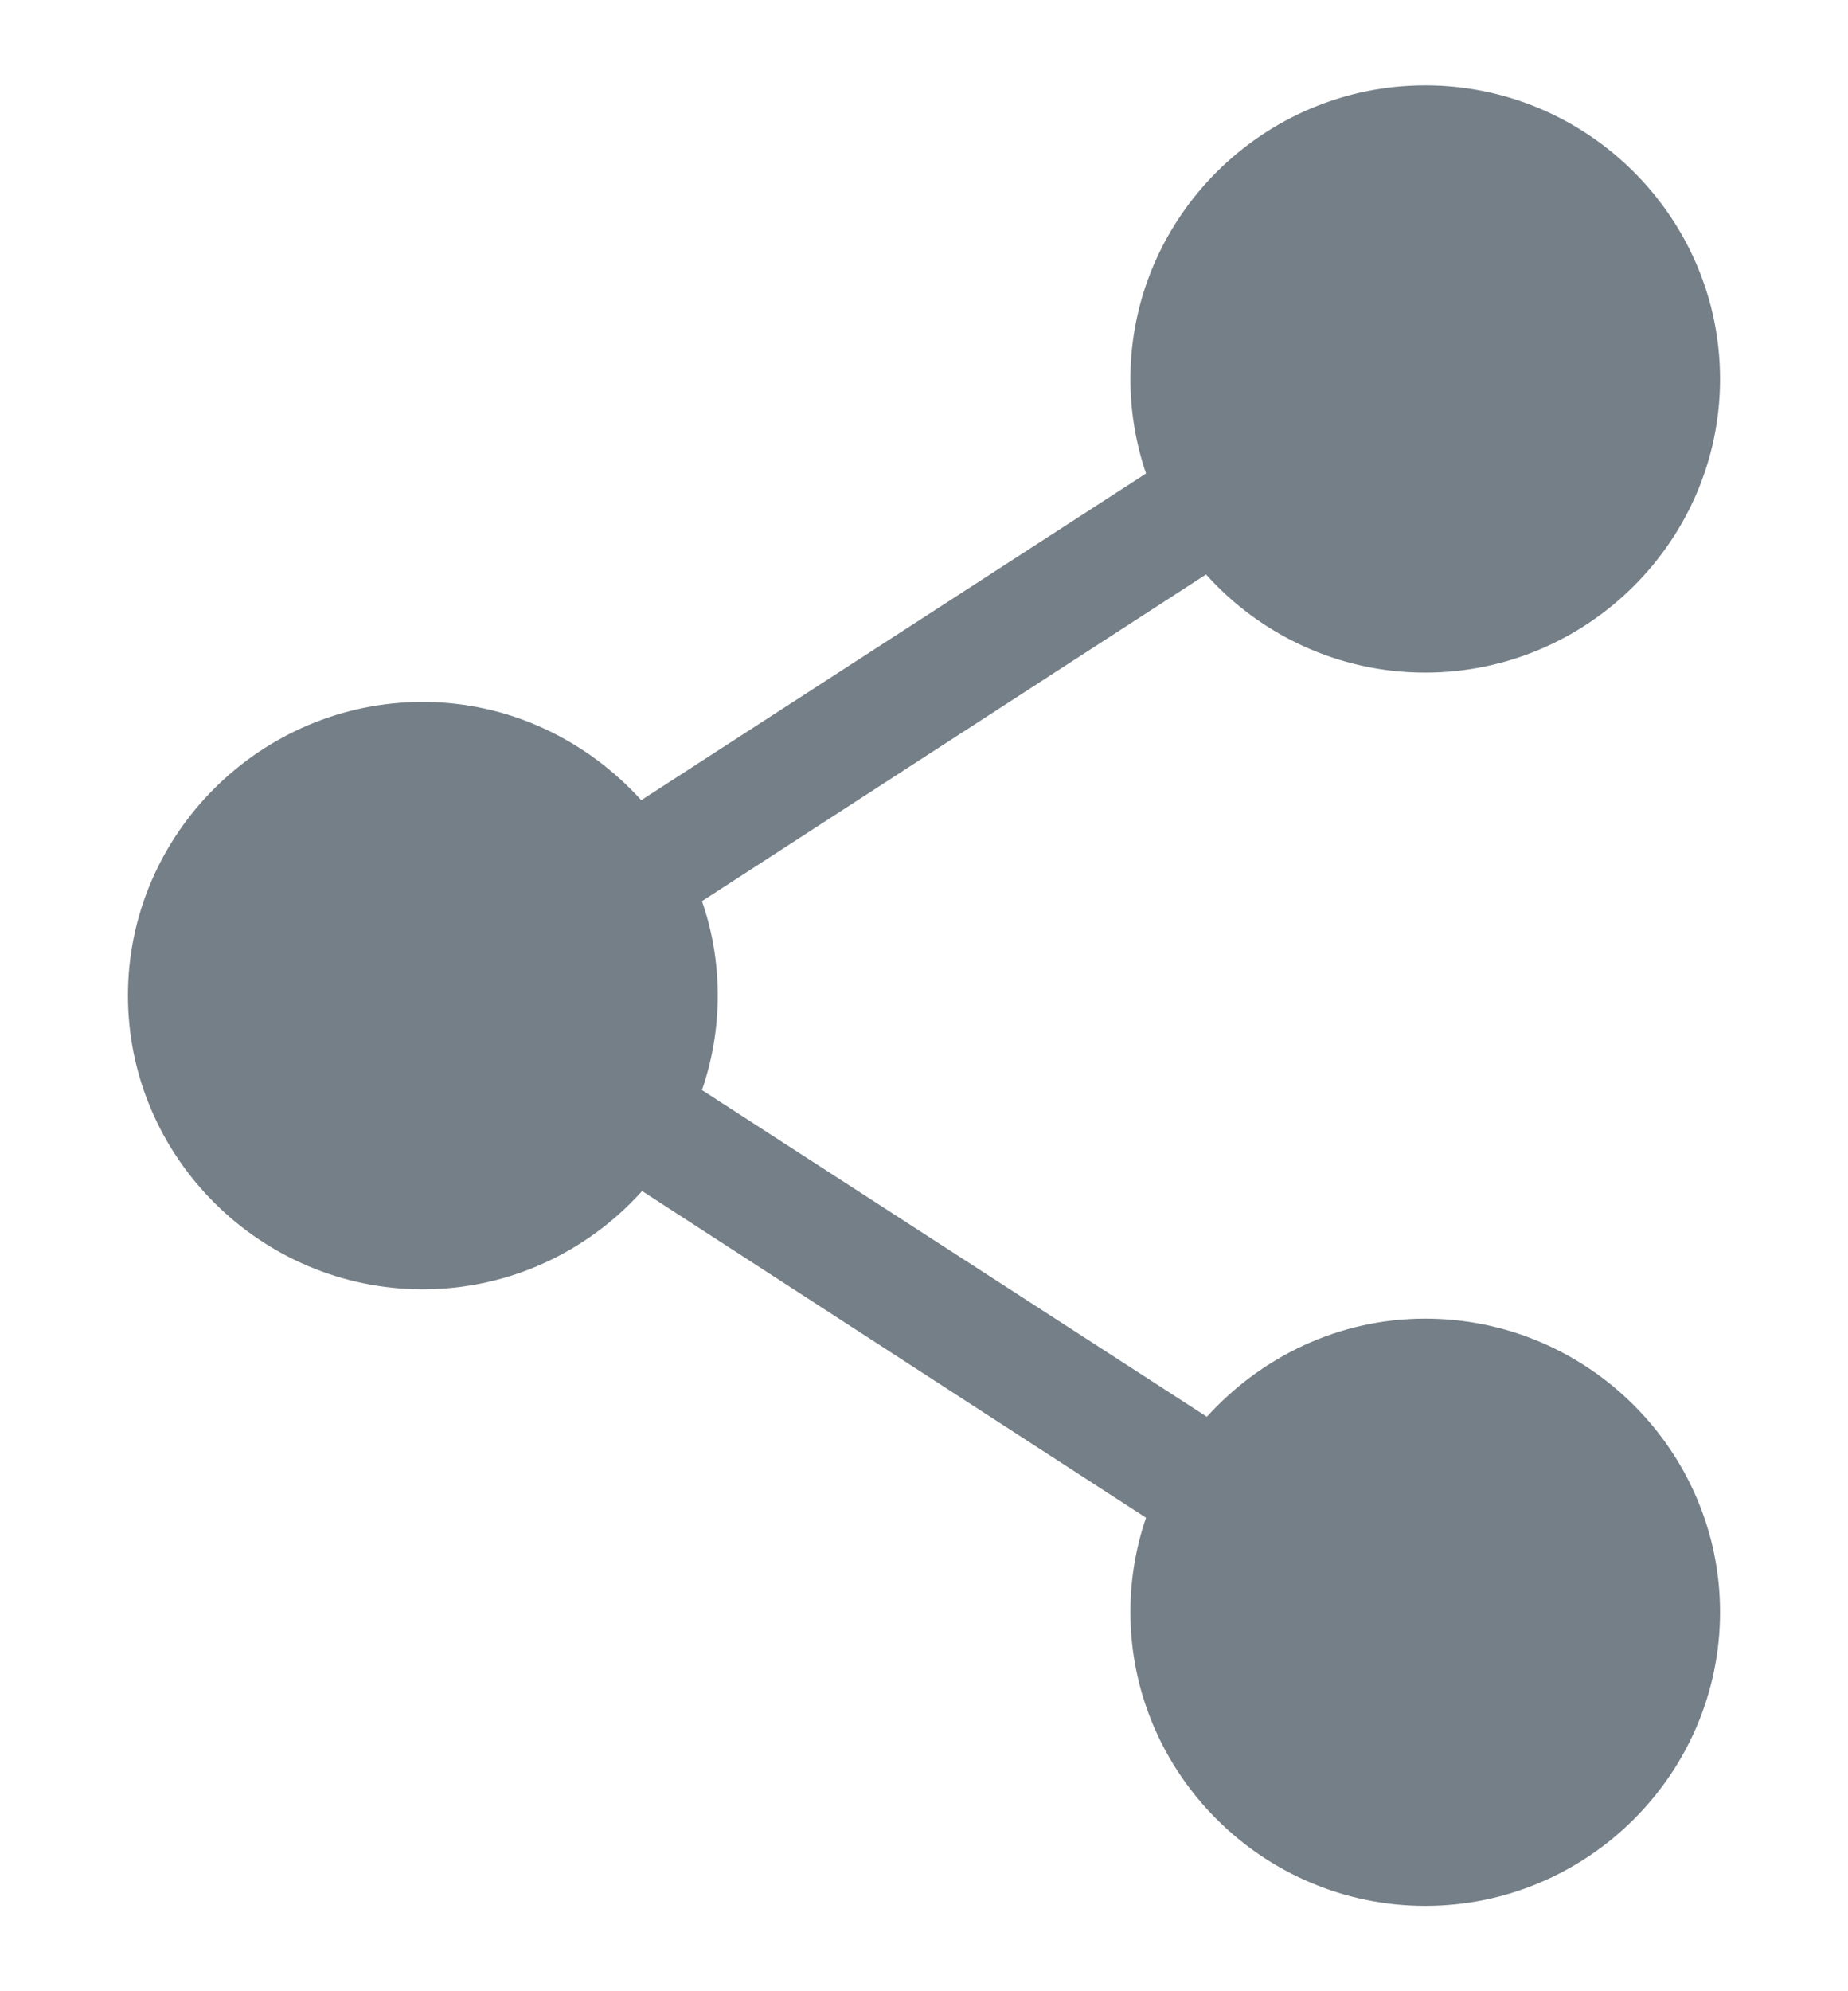 <svg width="13" height="14" viewBox="0 0 13 14" fill="none"
     xmlns="http://www.w3.org/2000/svg">
    <path d="M10.026 0.6C8.886 0.6 7.952 1.529 7.952 2.665C7.952 2.896 7.991 3.121 8.062 3.329L4.511 5.626C4.13 5.206 3.584 4.935 2.974 4.935C1.834 4.935 0.9 5.865 0.9 7C0.9 8.135 1.834 9.065 2.974 9.065C3.586 9.065 4.137 8.797 4.517 8.374L8.062 10.671C7.99 10.881 7.952 11.102 7.952 11.335C7.952 12.471 8.886 13.4 10.026 13.4C11.167 13.4 12.1 12.471 12.1 11.335C12.1 10.2 11.167 9.271 10.026 9.271C9.417 9.271 8.871 9.541 8.49 9.961L4.938 7.664C5.01 7.456 5.049 7.232 5.049 7C5.049 6.766 5.011 6.546 4.938 6.336L8.484 4.039C8.864 4.462 9.415 4.729 10.026 4.729C11.167 4.729 12.1 3.8 12.1 2.665C12.1 1.529 11.167 0.6 10.026 0.6Z"
          fill="#757F87"/>
</svg>
